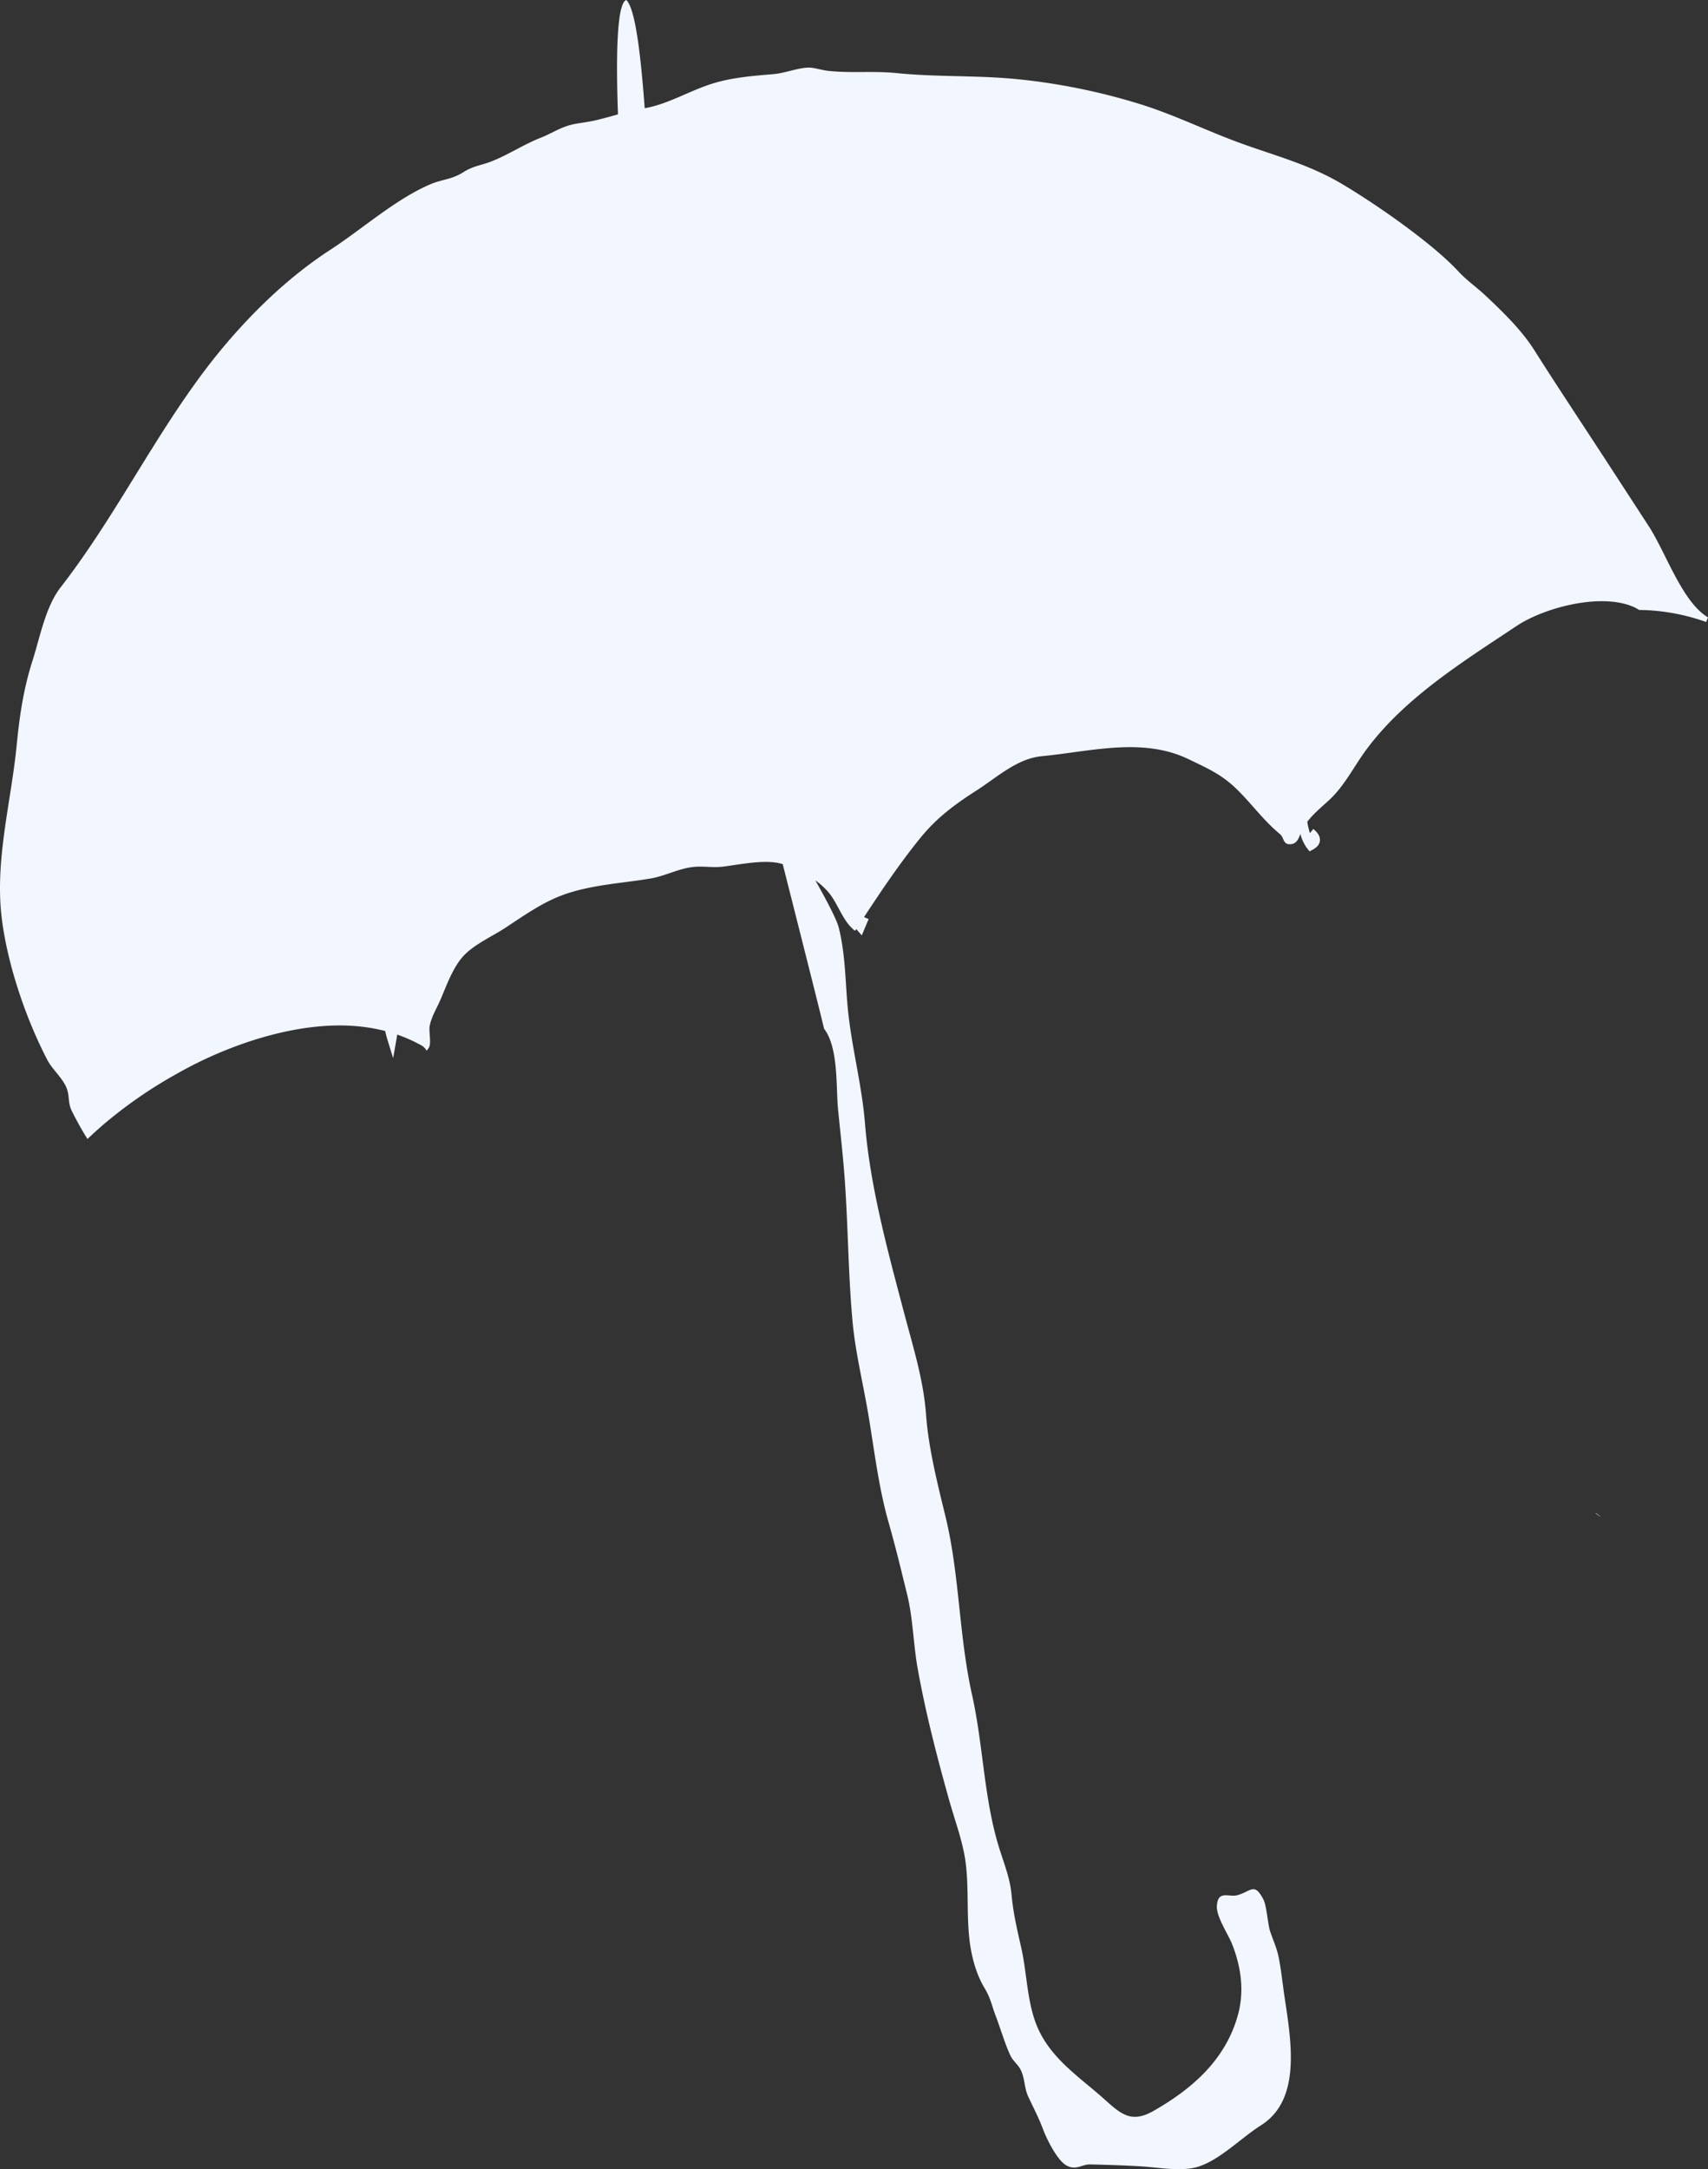 <svg xmlns="http://www.w3.org/2000/svg" xmlns:xlink="http://www.w3.org/1999/xlink" width="923.481" height="1172.56" viewBox="0 0 923.481 1172.56">
  <rect x="0" y="0" width="923.481" height="1172.56" fill="#333333" stroke="none"/>
  <defs>
    <clipPath id="clip-path">
      <rect id="長方形_828" data-name="長方形 828" width="923.481" height="1172.56" fill="#f2f6ff"/>
    </clipPath>
  </defs>
  <g id="グループ_12267" data-name="グループ 12267" clip-path="url(#clip-path)">
    <path id="パス_27527" data-name="パス 27527" d="M891.428,284.415q-11.192-17.233-22.4-34.457c-13.185-20.284-26.632-40.419-39.576-60.857-6.835-10.791-16.906-20.5-26.1-29.173-4.641-4.376-10.323-8.388-14.623-12.984-14.183-15.49-45.45-37.053-63.28-47.588C707.419,88.7,689.293,84.175,670.154,77.178,651.87,70.5,633.89,61.532,615.067,55.867A337.418,337.418,0,0,0,549.6,42.75c-21.611-2.115-43.356-1.042-65-3.256-12.3-1.258-24.771.171-37.145-1.227-2.977-.336-7.493-1.812-10.285-1.731-6.17.181-12.547,3-19.155,3.556-11.035.927-22.274,1.8-32.8,5.1C372.54,49.156,361.452,56.217,348.59,58.5,346.6,32.2,343.792,4.9,338.62,0c-5.264,1.755-5.578,31.915-4.493,61.822-4.258,1.18-8.486,2.414-13.054,3.427-4.174.925-9.2,1.339-13,2.389-5.643,1.558-9.959,4.559-15.841,6.87-9.57,3.759-18.245,9.719-27.661,13.171-4.458,1.634-8.941,2.143-14.049,5.394-6.425,4.088-11.195,3.717-17.846,6.543-18.5,7.86-36.937,24.247-53.791,35.214-20.771,13.516-38.612,30.182-54.82,48.864C88.617,224.55,65.9,274.862,32.809,317.432c-8.231,10.589-11.184,27.079-15.2,39.594C12.777,372.1,10.6,386.639,9.027,402.761,6.009,433.6-2.8,464.723.889,495.8c3.034,25.524,13.155,54.953,24.71,77.165,2.694,5.18,8.616,10.083,10.556,15.58,1.584,4.486.428,7.505,2.795,12.251,2.047,4.106,5.01,9.6,8.343,14.9,3.2-3.071,6.493-6.022,9.835-8.853A245.415,245.415,0,0,1,96.31,580.036a218.213,218.213,0,0,1,42.778-18.426c22.393-6.795,46.656-10.125,69.181-4.3q.49,2.367,1.2,4.677l3.091,10,1.818-10.31c.143-.809.265-1.615.39-2.421A81.488,81.488,0,0,1,227.8,565.06a7.3,7.3,0,0,1,2.868,2.9,9.6,9.6,0,0,0,1.261-1.753c1.393-2.455-.209-8.724.428-11.809,1.05-5.091,3.646-9.081,5.672-13.746,3.246-7.474,6.316-16.414,11.618-22.844,5.656-6.859,15.921-11.284,23.281-16.092,11.346-7.412,21.711-15.01,34.76-19.088,14.561-4.55,29.018-5.239,43.9-7.73,8.267-1.385,15.495-5.584,23.906-6.324,4.989-.439,10.094.518,15.248-.1,9.187-1.1,22.78-4.116,31.757-1.573.233.066.468.136.7.206,10.008,39.475,22.632,89.423,22.3,88.878,7.924,10.222,6.451,31.557,7.585,43.265,1.268,13.089,2.788,25.979,3.7,39.021,1.786,25.546,1.849,51.18,4.239,76.77,1.448,15.5,5.46,32.178,8.141,47.713,3.349,19.394,5.726,40.751,11.217,59.975,3.9,13.642,6.8,25.8,10.09,39.166,3.2,13.022,3.377,27.354,5.77,40.511,4.334,23.825,10.092,46.192,16.845,70.3,3.288,11.74,7.6,22.988,9.032,34.273,1.679,13.273.526,26.57,1.888,40.055.929,9.2,3.369,19.41,8.3,27.574,3.348,5.545,4.055,9.924,5.871,14.614,2.632,6.8,5.074,15.413,8.165,21.987,1.323,2.815,4.269,4.976,5.594,7.79,2.3,4.88,1.779,9.608,4.078,14.489,2.928,6.215,5.593,11.256,8,17.652,1.9,5.058,7.517,16.482,12.457,19.31,5.34,3.056,8.324-.585,13.034-.473,8.822.211,18.507.5,27.421,1.044,9.967.611,21.97,3.014,30.945.176,11.829-3.74,23.362-15.712,33.838-22.311,21.612-13.612,16.66-44.106,12.9-68.851-1.082-7.121-1.824-14.758-3.224-21.844-1-5.046-2.811-8.776-4.635-14.147-1.331-3.919-1.823-13.809-3.7-17.368-4.9-9.3-6.5-4.388-13.877-2.274-4.816,1.38-10.707-3.028-11.252,5.947-.34,5.6,6.111,15.257,8.1,20.206,5.123,12.751,6.7,25.7,3.471,37.949-6.586,25-25.339,40.863-45.786,52.533-13.533,7.724-18.9.248-29.861-9.156-11.637-9.983-24.668-19.185-31.839-33.71-6.74-13.653-6.509-30.314-9.749-44.867-2.262-10.161-4.33-18.415-5.288-28.645-.836-8.916-3.355-15.214-6.3-24.34-8.747-27.128-8.88-56.239-15.1-84.147-7.232-32.45-6.672-64.671-14.355-96.351-4.287-17.677-9.159-36.786-10.486-54.757-1.414-19.158-6.809-36.08-11.874-55.258-8.961-33.932-18.434-68.412-21.2-102.746-1.626-20.147-6.942-39.957-9.074-60-1.611-15.146-1.246-30.072-5.056-45.509-1.1-4.436-6.288-14.264-12.686-25.687a38.993,38.993,0,0,1,7.5,6.939c4.993,6.216,7.506,15.5,13.979,20.36l.645-.989c.105.125.207.254.313.377l2.667,3.076,3.716-8.84-2.492-1.047c9.311-14.21,19.237-28.953,30.236-42.536,8.98-11.089,18.561-18.2,30.533-25.873,11.383-7.3,21.9-17.288,35.412-18.578,26.217-2.5,54.25-10.392,79.133,1.557,10.745,5.16,18.341,8.436,26.8,16.862,8.01,7.975,13.926,16.358,22.659,23.6,2.581,2.139,1.552,5.934,5.995,5.551,3.095-.266,4.193-2.9,5.161-5.534a22.544,22.544,0,0,0,3.631,7.762l1.32,1.665,1.868-1.011c2.291-1.24,3.545-2.842,3.728-4.763.205-2.145-.96-4.218-3.555-6.348l-1.846,2.254a46.619,46.619,0,0,1-1.429-6.149c3.678-4.7,7.346-7.56,12.105-11.989,7.96-7.408,13.122-17.846,19.475-26.514,20.793-28.365,52.627-48.035,81.532-67.288,15.07-10.038,45.789-18.119,63.456-10.276a17.822,17.822,0,0,1,2.791,1.572,111.623,111.623,0,0,1,36.306,6.514l1.008-2.5c-14.008-8.291-22.711-34.926-32.052-49.309" transform="translate(0 0.001)" fill="#f2f6ff"/>
    <path id="パス_27528" data-name="パス 27528" d="M1647.789,1562.244a12.3,12.3,0,0,0,2.947,2.079l-2.688-2.051Z" transform="translate(-785.185 -744.421)" fill="#f2f6ff"/>
  </g>
</svg>
